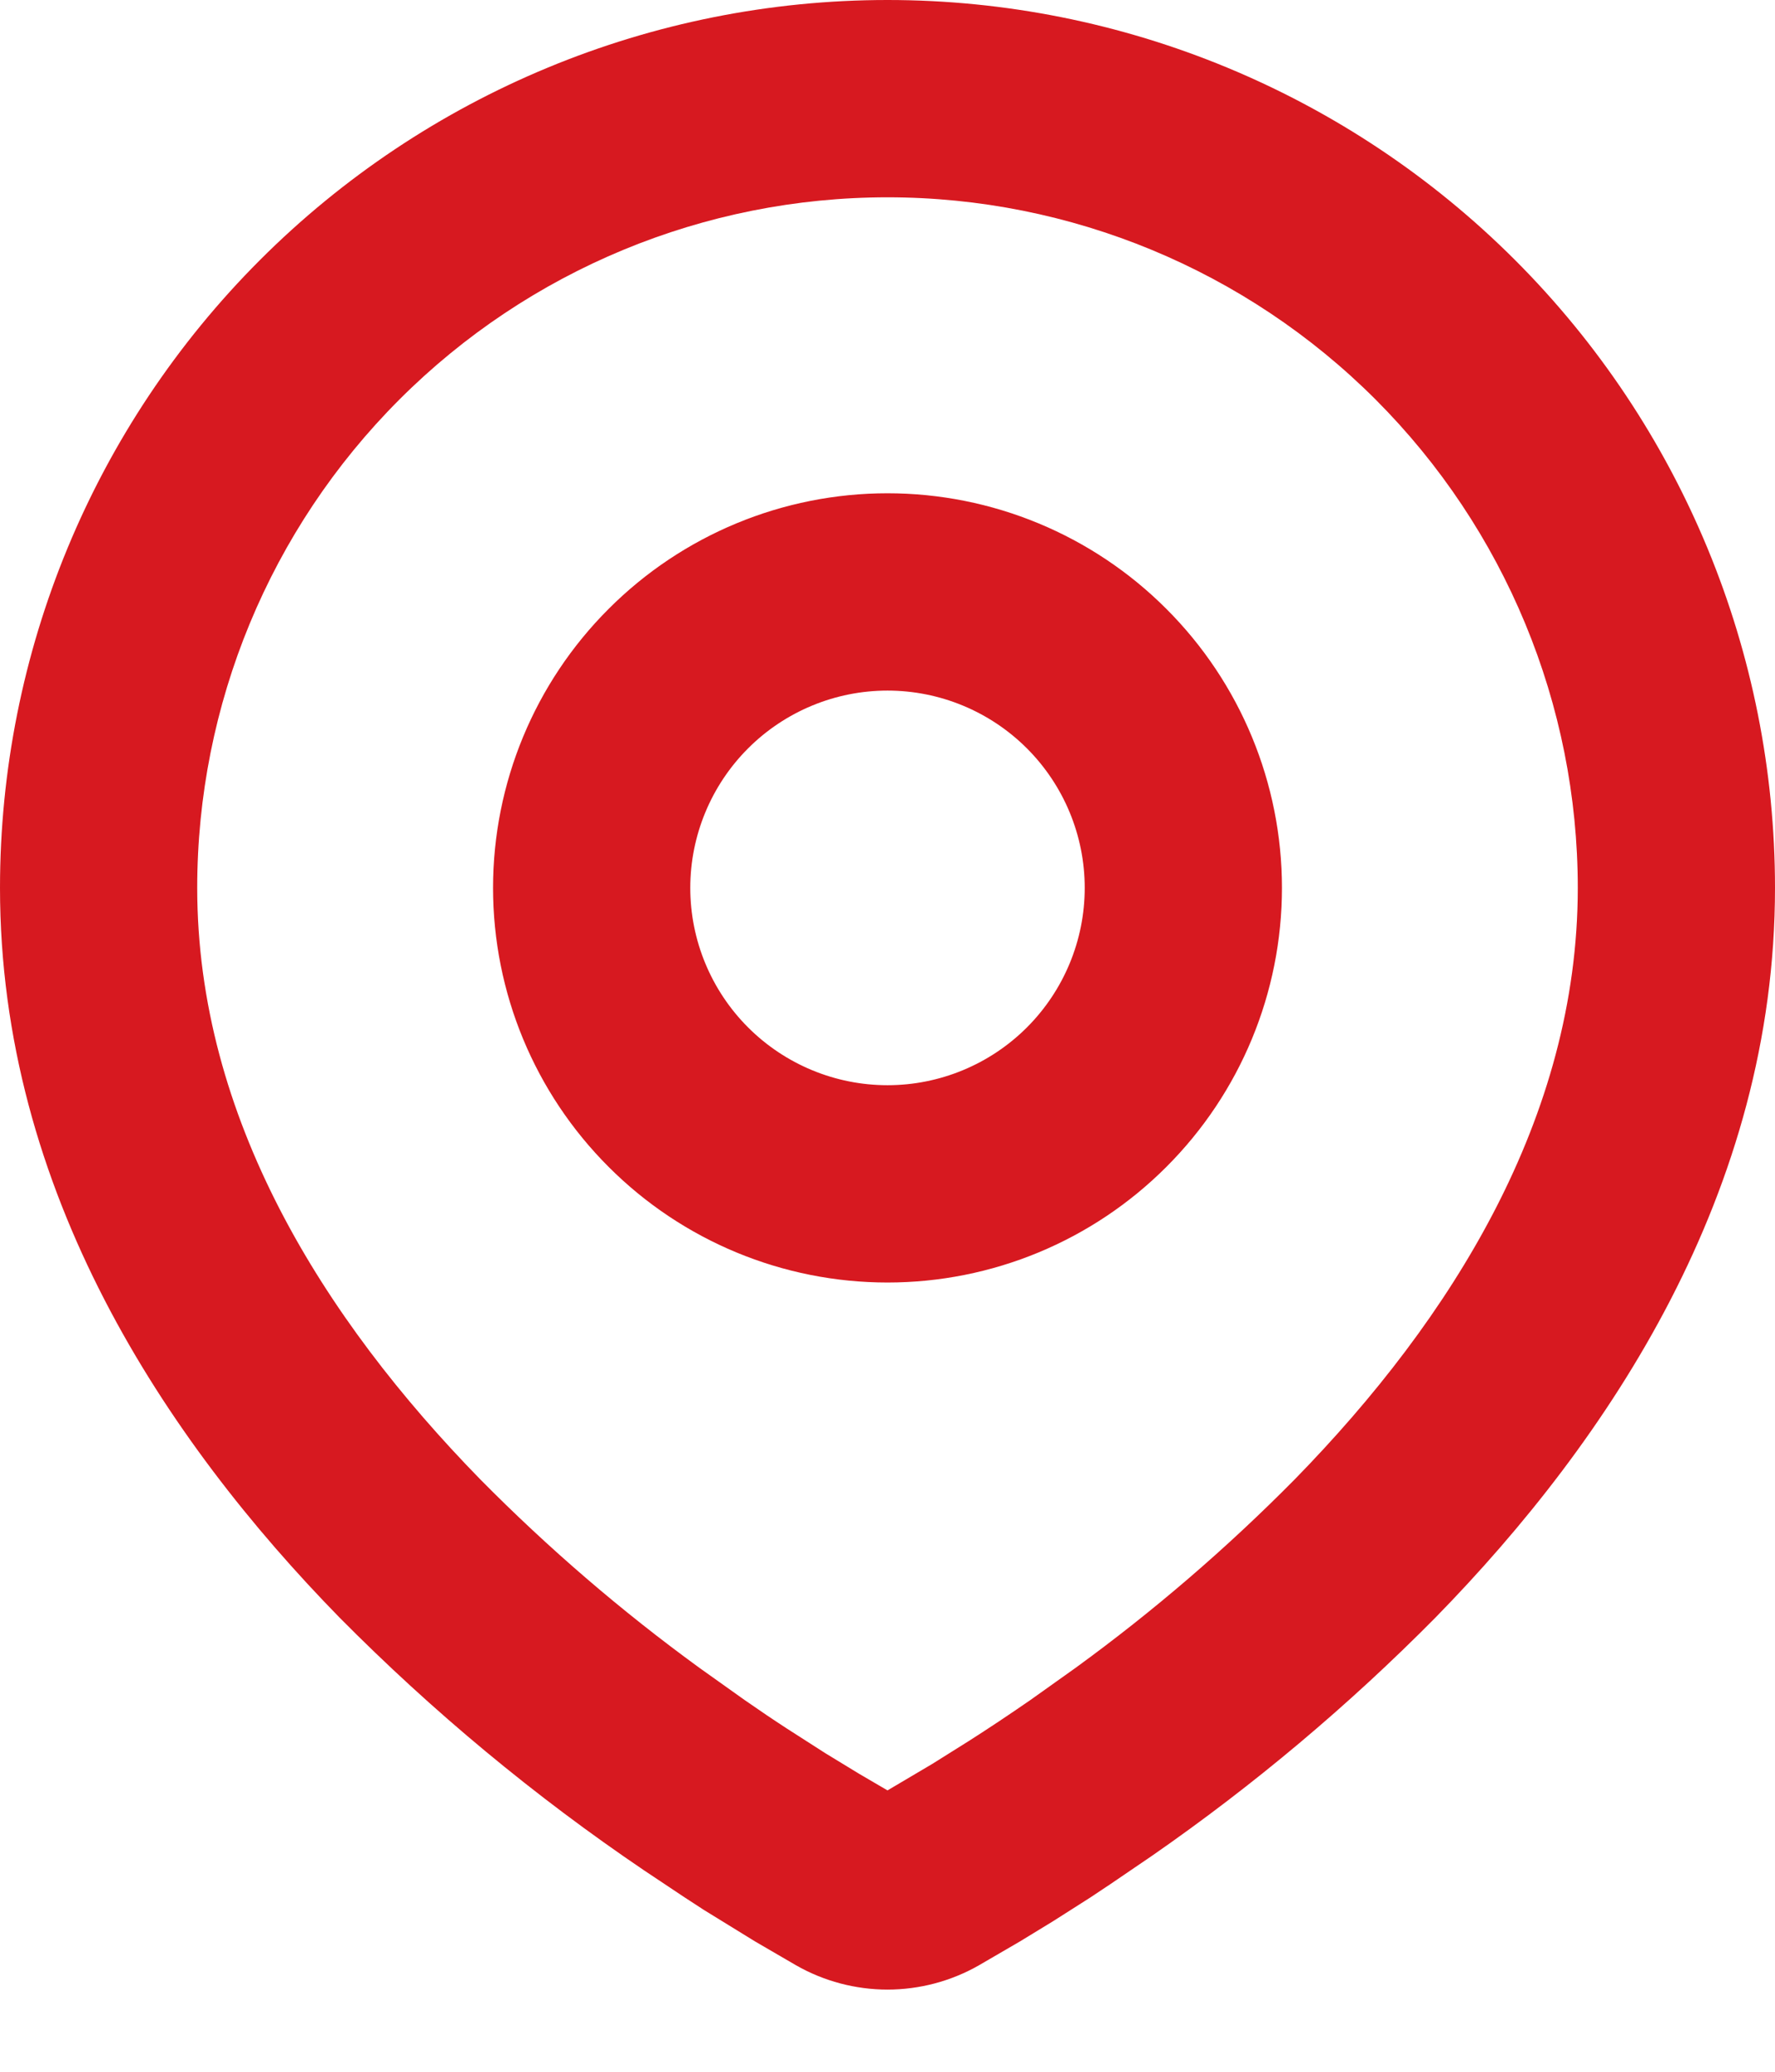 <svg width="18" height="21" viewBox="0 0 18 21" fill="none" xmlns="http://www.w3.org/2000/svg">
<path fill-rule="evenodd" clip-rule="evenodd" d="M9 0C11.387 0 13.676 0.948 15.364 2.636C17.052 4.324 18 6.613 18 9C18 12.074 16.324 14.59 14.558 16.395C13.676 17.287 12.713 18.096 11.682 18.811L11.256 19.101L11.056 19.234L10.679 19.474L10.343 19.679L9.927 19.921C9.645 20.082 9.325 20.167 9 20.167C8.675 20.167 8.355 20.082 8.073 19.921L7.657 19.679L7.137 19.359L6.945 19.234L6.535 18.961C5.423 18.209 4.387 17.349 3.442 16.395C1.676 14.589 0 12.074 0 9C0 6.613 0.948 4.324 2.636 2.636C4.324 0.948 6.613 0 9 0ZM9 2C7.143 2 5.363 2.737 4.05 4.05C2.737 5.363 2 7.143 2 9C2 11.322 3.272 13.36 4.871 14.996C5.559 15.692 6.302 16.331 7.093 16.906L7.551 17.232C7.699 17.335 7.841 17.431 7.978 17.52L8.368 17.77L8.711 17.979L9 18.148L9.455 17.879L9.822 17.649C10.017 17.525 10.226 17.386 10.449 17.232L10.907 16.906C11.698 16.331 12.441 15.692 13.129 14.996C14.728 13.361 16 11.322 16 9C16 7.143 15.262 5.363 13.95 4.05C12.637 2.737 10.857 2 9 2ZM9 5C10.061 5 11.078 5.421 11.828 6.172C12.579 6.922 13 7.939 13 9C13 10.061 12.579 11.078 11.828 11.828C11.078 12.579 10.061 13 9 13C7.939 13 6.922 12.579 6.172 11.828C5.421 11.078 5 10.061 5 9C5 7.939 5.421 6.922 6.172 6.172C6.922 5.421 7.939 5 9 5ZM9 7C8.47 7 7.961 7.211 7.586 7.586C7.211 7.961 7 8.47 7 9C7 9.53 7.211 10.039 7.586 10.414C7.961 10.789 8.47 11 9 11C9.53 11 10.039 10.789 10.414 10.414C10.789 10.039 11 9.53 11 9C11 8.47 10.789 7.961 10.414 7.586C10.039 7.211 9.53 7 9 7Z" fill="#D71920"/>
</svg>
